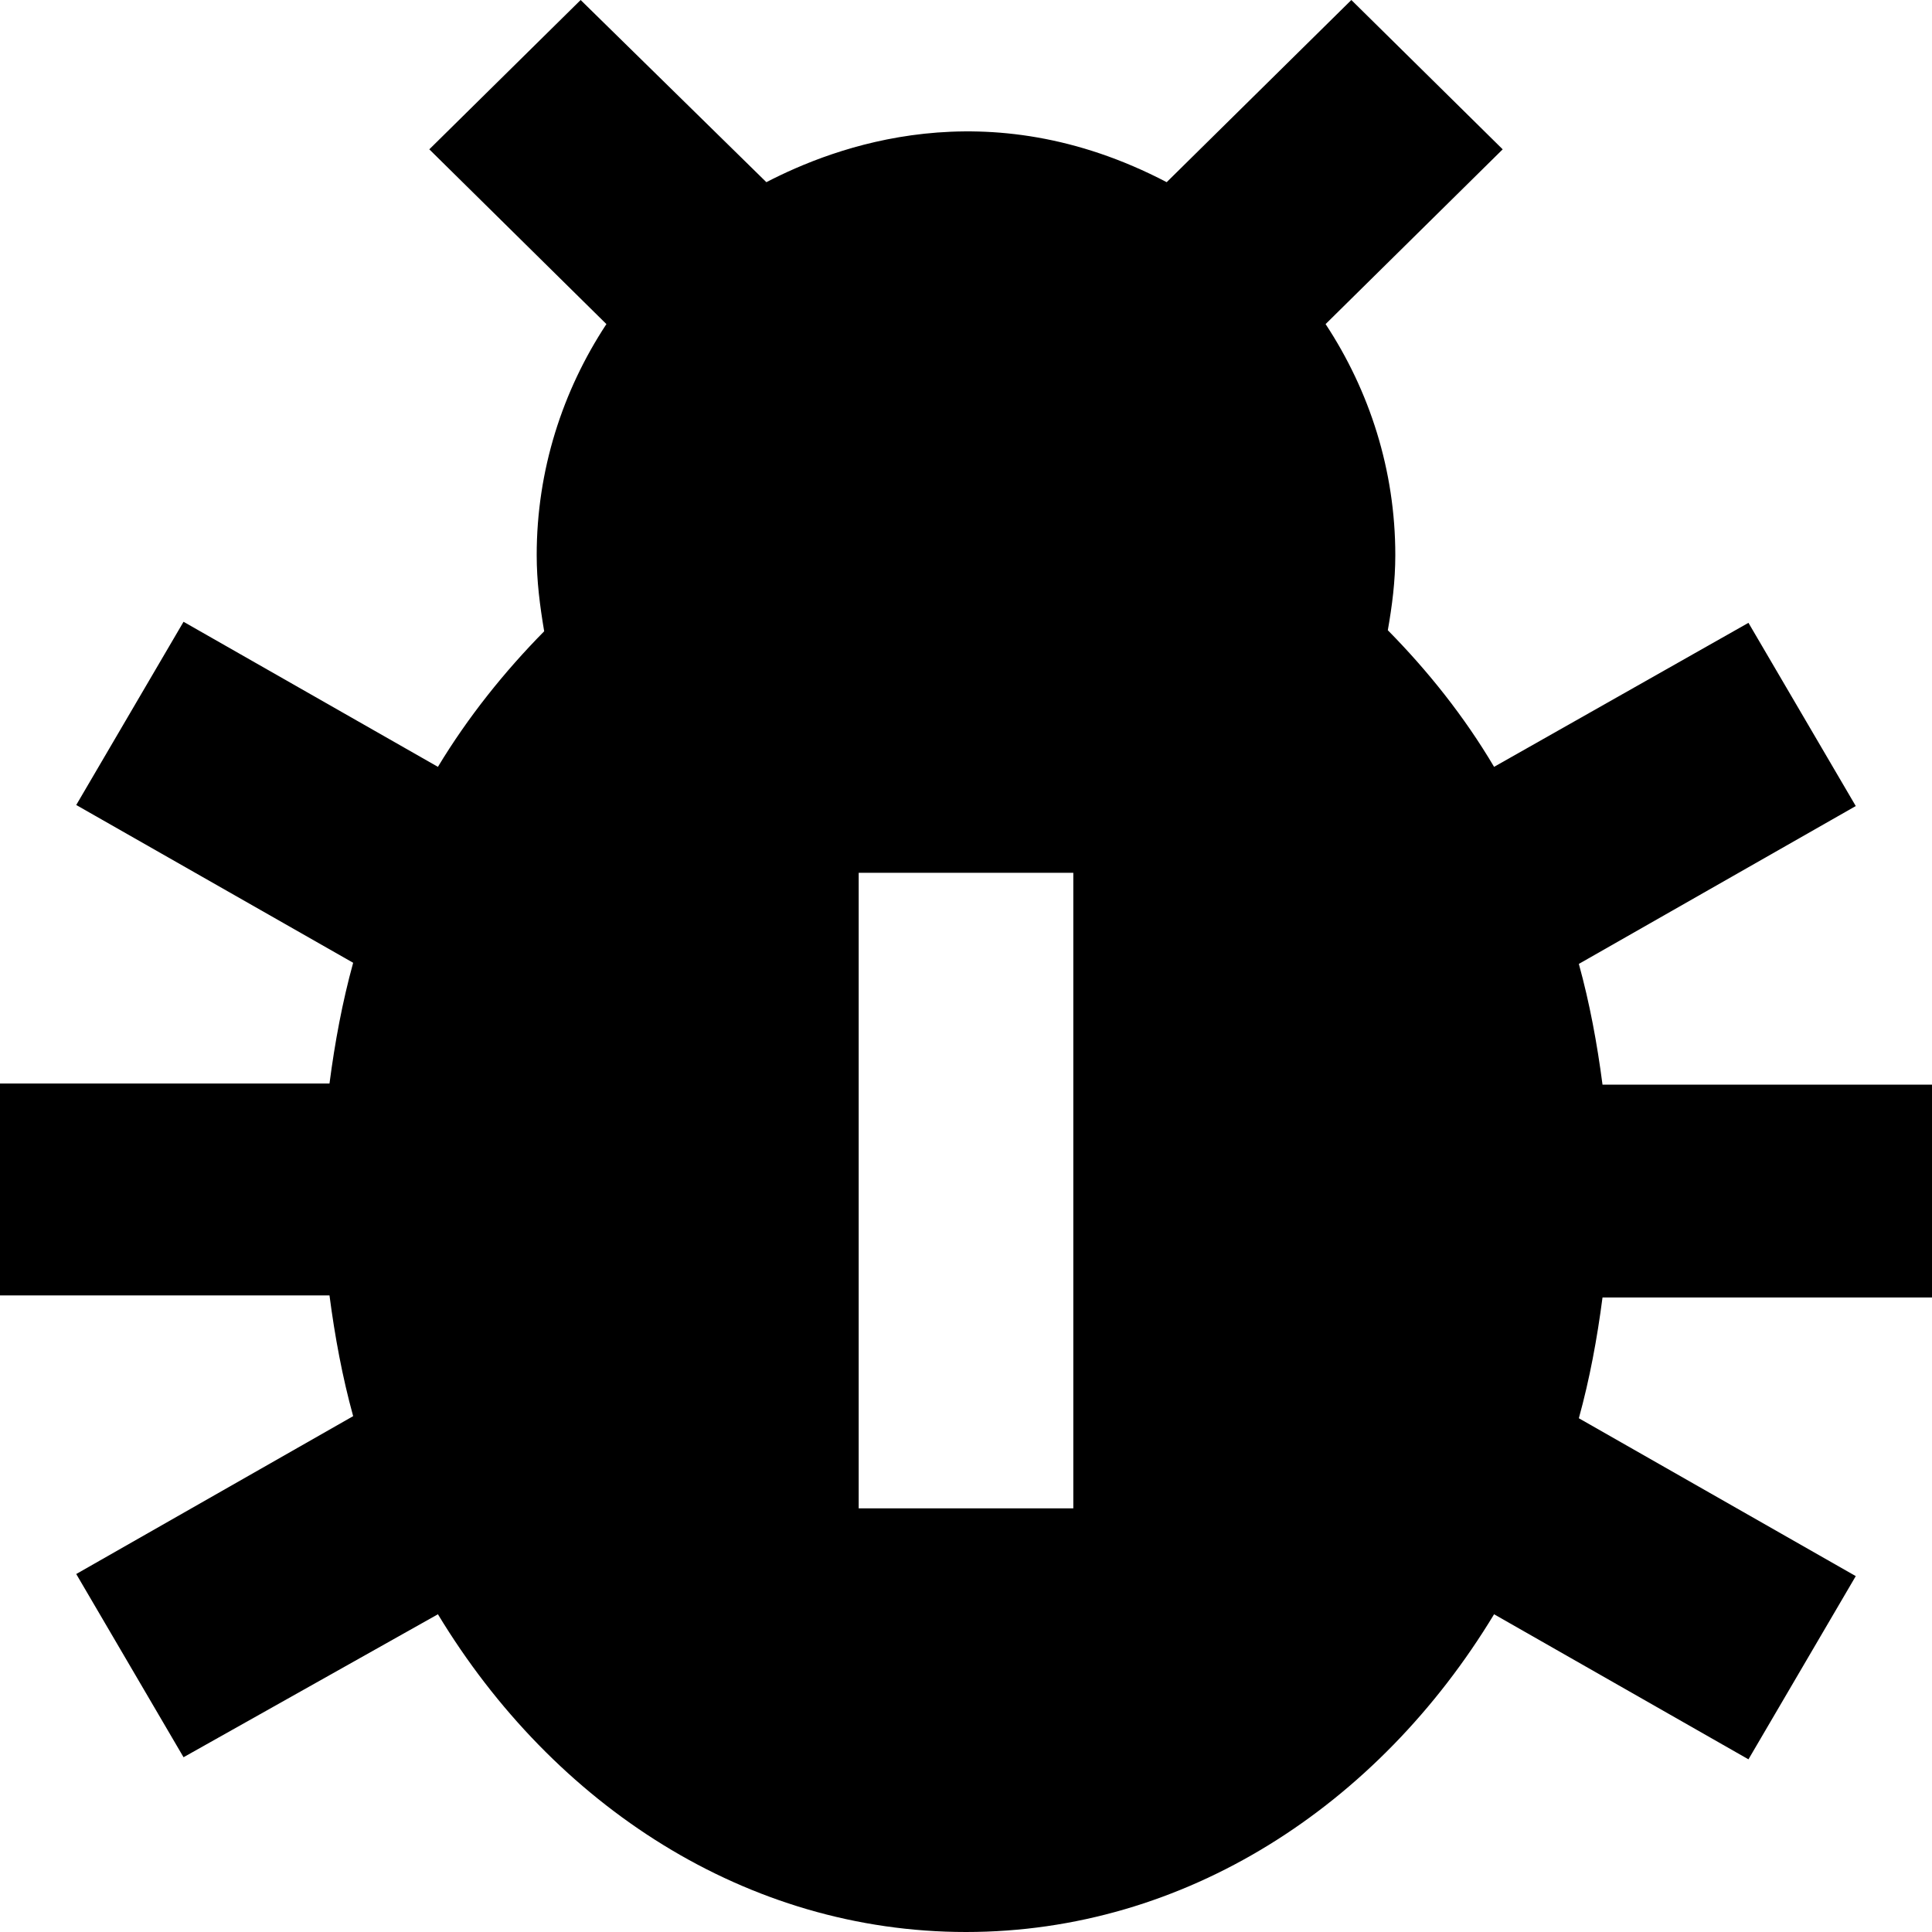 <svg xmlns="http://www.w3.org/2000/svg" width="24" height="24" viewBox="0 0 24 24" fill="none"><g clip-path="url(#clip0_2825_976)"><path d="M24 16.105V13.474H19.907C19.84 12.96 19.747 12.46 19.613 11.974L23.053 10.013L21.72 7.737L18.56 9.526C18.187 8.895 17.733 8.329 17.24 7.829C17.293 7.526 17.333 7.224 17.333 6.895C17.333 5.842 17.013 4.855 16.467 4.026L18.667 1.855L16.787 0L14.493 2.263C12.253 1.092 10.36 1.829 9.52 2.263L7.213 0L5.333 1.855L7.533 4.026C6.987 4.855 6.667 5.842 6.667 6.895C6.667 7.224 6.707 7.526 6.76 7.842C6.267 8.342 5.813 8.908 5.44 9.526L2.28 7.724L0.947 10L4.387 11.96C4.253 12.447 4.16 12.947 4.093 13.46H0V16.092H4.093C4.16 16.605 4.253 17.105 4.387 17.592L0.947 19.553L2.28 21.829L5.44 20.053C6.88 22.434 9.28 24 12 24C14.72 24 17.12 22.434 18.56 20.053L21.72 21.855L23.053 19.579L19.613 17.618C19.747 17.132 19.84 16.632 19.907 16.118H24V16.105ZM13.333 18.737H10.667V10.842H13.333V18.737Z" fill="black"></path></g><defs><clipPath id="clip0_2825_976"><rect width="24" height="24" fill="white"></rect></clipPath></defs></svg>